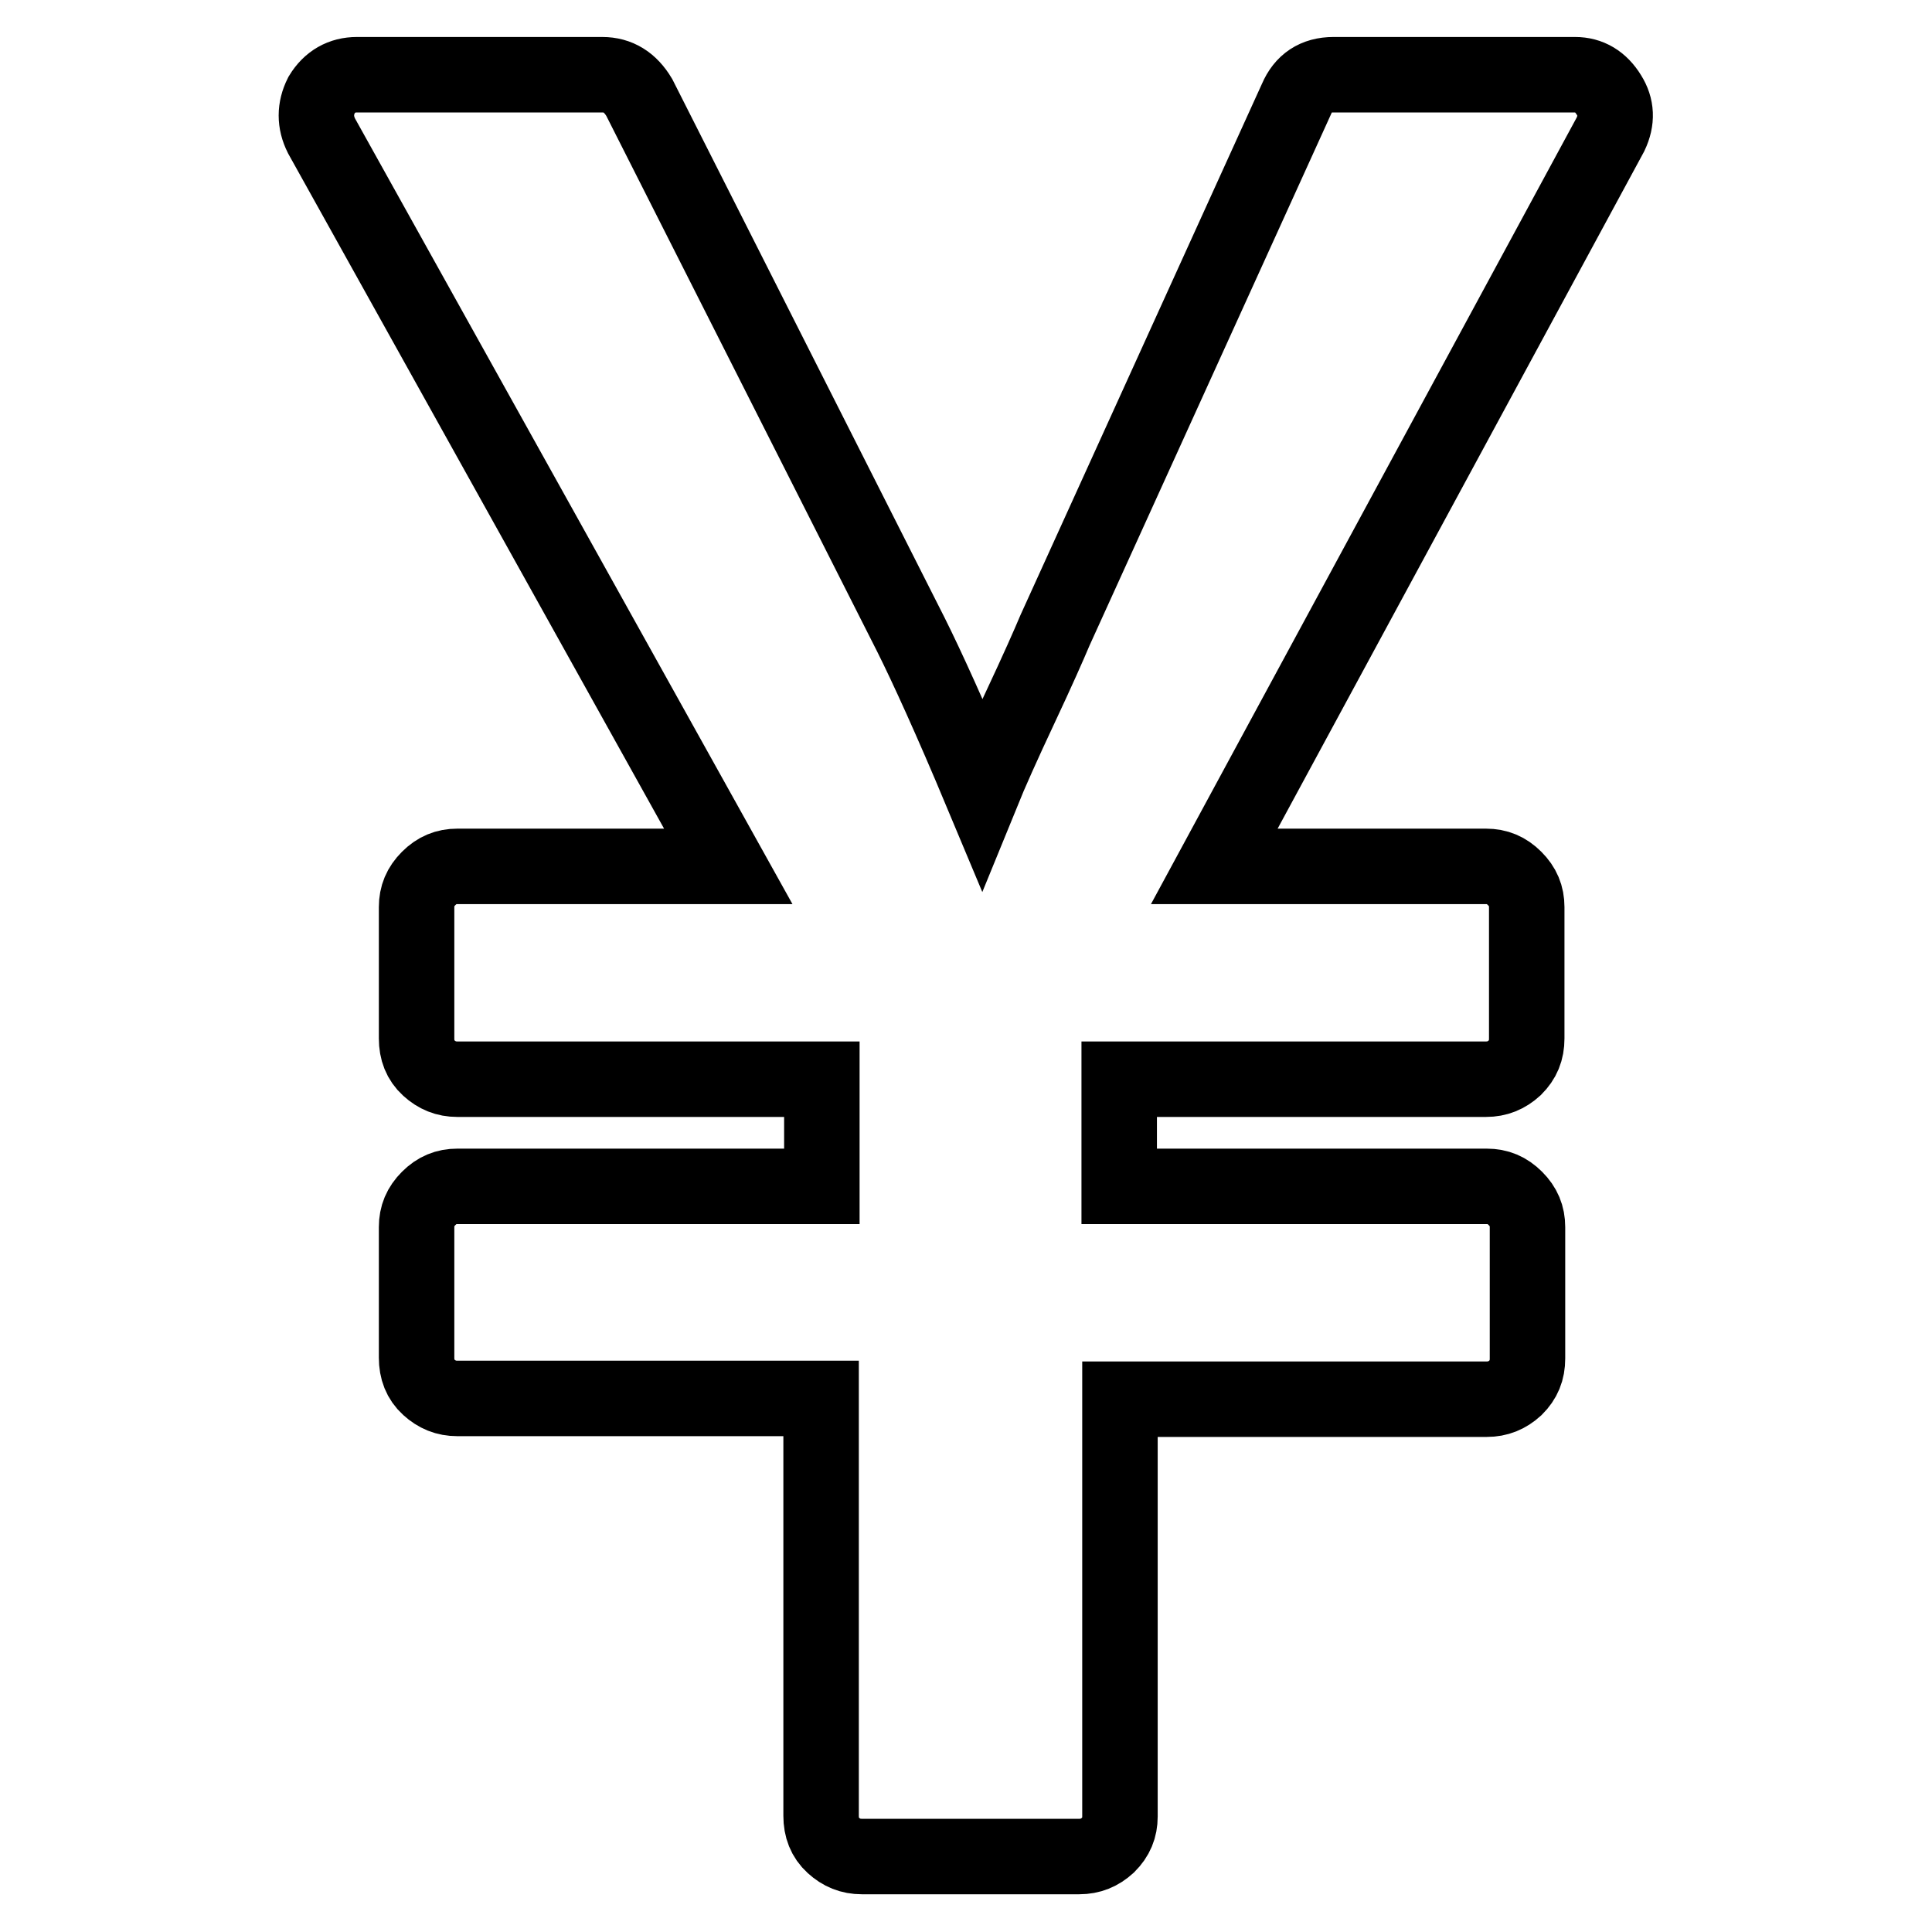 <?xml version="1.0" encoding="utf-8"?>
<!-- Svg Vector Icons : http://www.onlinewebfonts.com/icon -->
<!DOCTYPE svg PUBLIC "-//W3C//DTD SVG 1.1//EN" "http://www.w3.org/Graphics/SVG/1.1/DTD/svg11.dtd">
<svg version="1.1" xmlns="http://www.w3.org/2000/svg" xmlns:xlink="http://www.w3.org/1999/xlink" x="0px" y="0px" viewBox="0 0 256 256" enable-background="new 0 0 256 256" xml:space="preserve">
<g> <path stroke-width="10" fill-opacity="0" stroke="#000000"  d="M143,246h-28.8c-1.5,0-2.7-0.5-3.8-1.5c-1.1-1-1.6-2.3-1.6-3.9v-55.3H60.6c-1.5,0-2.7-0.5-3.8-1.5 c-1.1-1-1.6-2.3-1.6-3.9v-17.3c0-1.5,0.5-2.7,1.6-3.8c1.1-1.1,2.3-1.6,3.8-1.6h48.3v-14.2H60.6c-1.5,0-2.7-0.5-3.8-1.5 c-1.1-1-1.6-2.3-1.6-3.9v-17.4c0-1.5,0.5-2.7,1.6-3.8c1.1-1.1,2.3-1.6,3.8-1.6h35.9L42.6,18c-0.9-1.8-0.9-3.6,0-5.4 c1.1-1.8,2.7-2.7,4.7-2.7h32.5c2.1,0,3.7,1,4.9,3l36,71.2c2.1,4.2,5.3,11.2,9.4,21c1.1-2.7,2.8-6.5,5.1-11.4 c2.3-4.9,3.8-8.3,4.6-10.2l32-70.4c0.9-2.1,2.5-3.2,4.9-3.2h32c1.9,0,3.4,0.9,4.5,2.7c1,1.6,1.1,3.3,0.2,5.2l-52.5,97h36 c1.5,0,2.7,0.5,3.8,1.6c1.1,1.1,1.6,2.3,1.6,3.8v17.4c0,1.6-0.5,2.8-1.6,3.9c-1.1,1-2.3,1.5-3.8,1.5h-48.6v14.2H197 c1.5,0,2.7,0.5,3.8,1.6c1.1,1.1,1.6,2.3,1.6,3.8V180c0,1.6-0.5,2.8-1.6,3.9c-1.1,1-2.3,1.5-3.8,1.5h-48.6v55.3 c0,1.5-0.5,2.7-1.6,3.8C145.7,245.5,144.5,246,143,246L143,246z"/></g>
</svg>